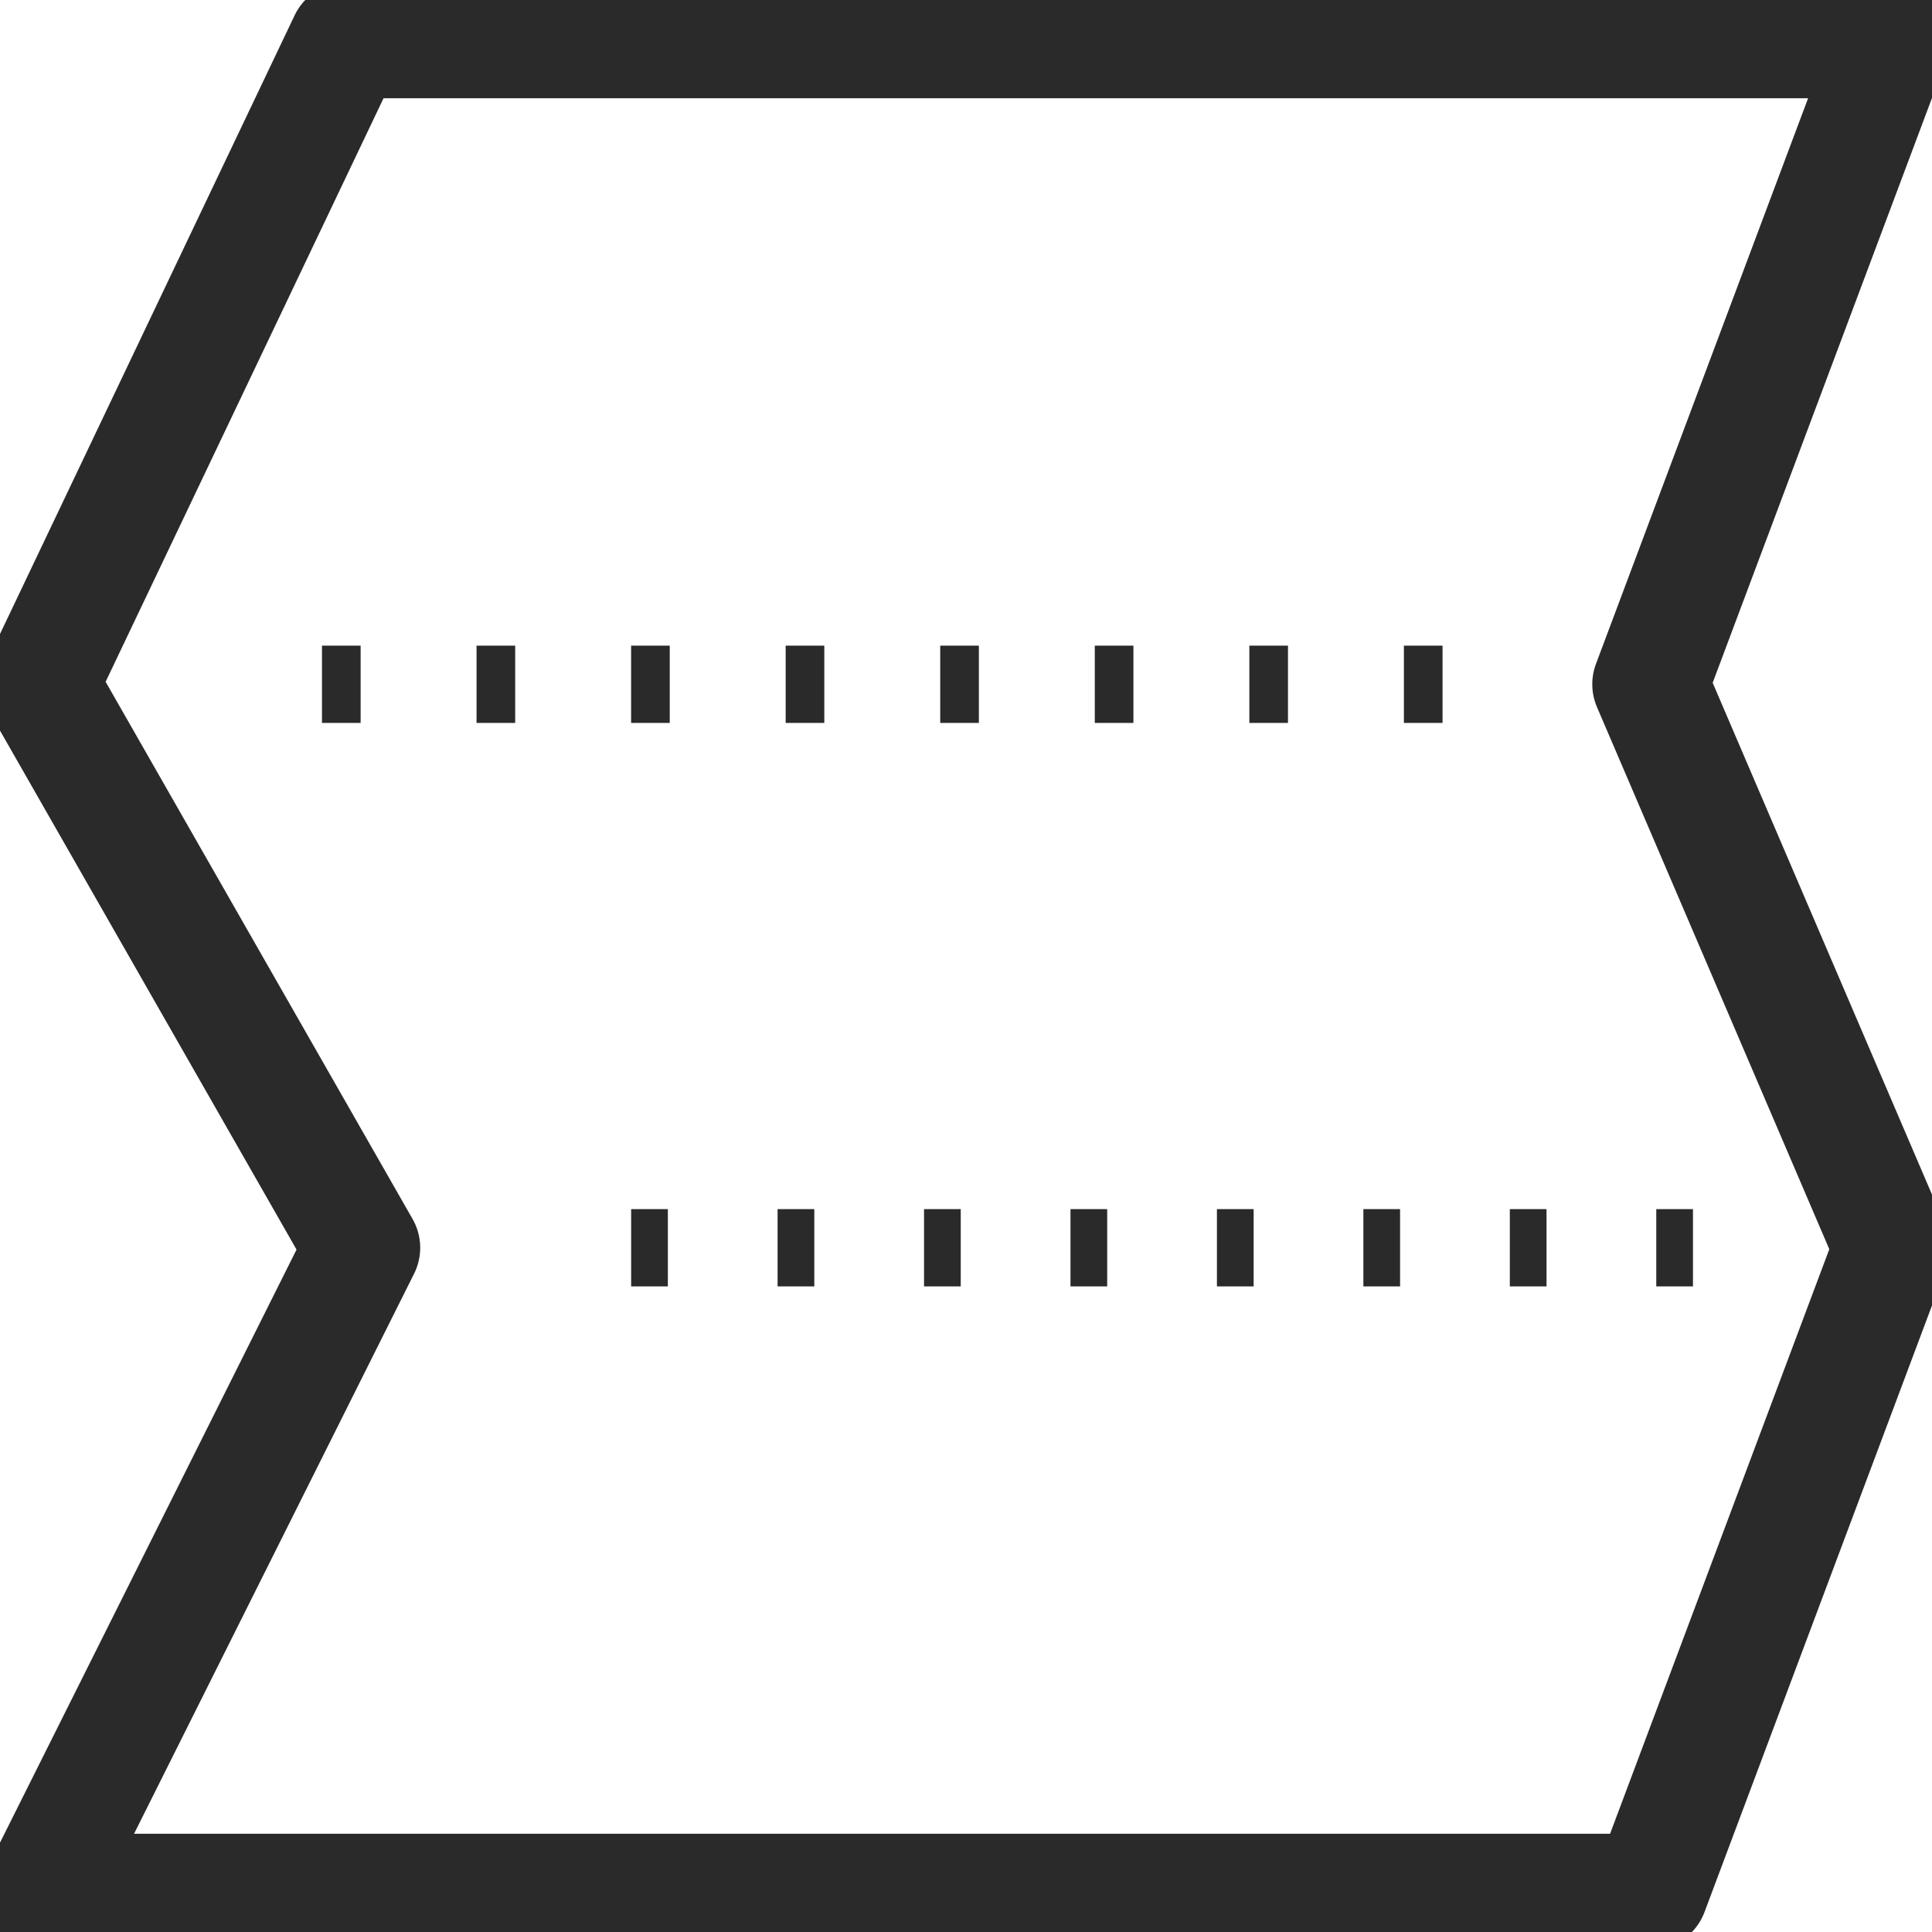 <?xml version="1.0" encoding="utf-8"?>
<svg width="50" height="50" viewBox="0 0 50 50" fill="none" xmlns="http://www.w3.org/2000/svg">
  <g clip-path="url(#clip0_6884_60)">
    <path d="M48.958 1.042H8.979L1.042 17.708L9.375 32.292L1.042 48.958H42.708L48.958 32.292L42.708 17.708L48.958 1.042Z" stroke="#2A2A2A" stroke-width="3" stroke-linecap="round" stroke-linejoin="round"/>
    <path d="M1.042 17.709H2.083" stroke="#2A2A2A" stroke-width="2" stroke-linejoin="round"/>
    <path d="M8.333 17.709H38.541" stroke="#2A2A2A" stroke-width="2" stroke-linejoin="round" stroke-dasharray="1 3"/>
    <path d="M41.666 17.709H42.708" stroke="#2A2A2A" stroke-width="2" stroke-linejoin="round"/>
    <path d="M9.375 32.292H10.417" stroke="#2A2A2A" stroke-width="2" stroke-linejoin="round"/>
    <path d="M16.334 32.292H44.959" stroke="#2A2A2A" stroke-width="2" stroke-linejoin="round" stroke-dasharray="0.95 2.84"/>
    <path d="M47.916 32.292H48.958" stroke="#2A2A2A" stroke-width="2" stroke-linejoin="round"/>
  </g>
  <defs>
    <clipPath id="clip0_6884_60">
      <rect width="50" height="50" fill="white"/>
    </clipPath>
  </defs>
</svg>